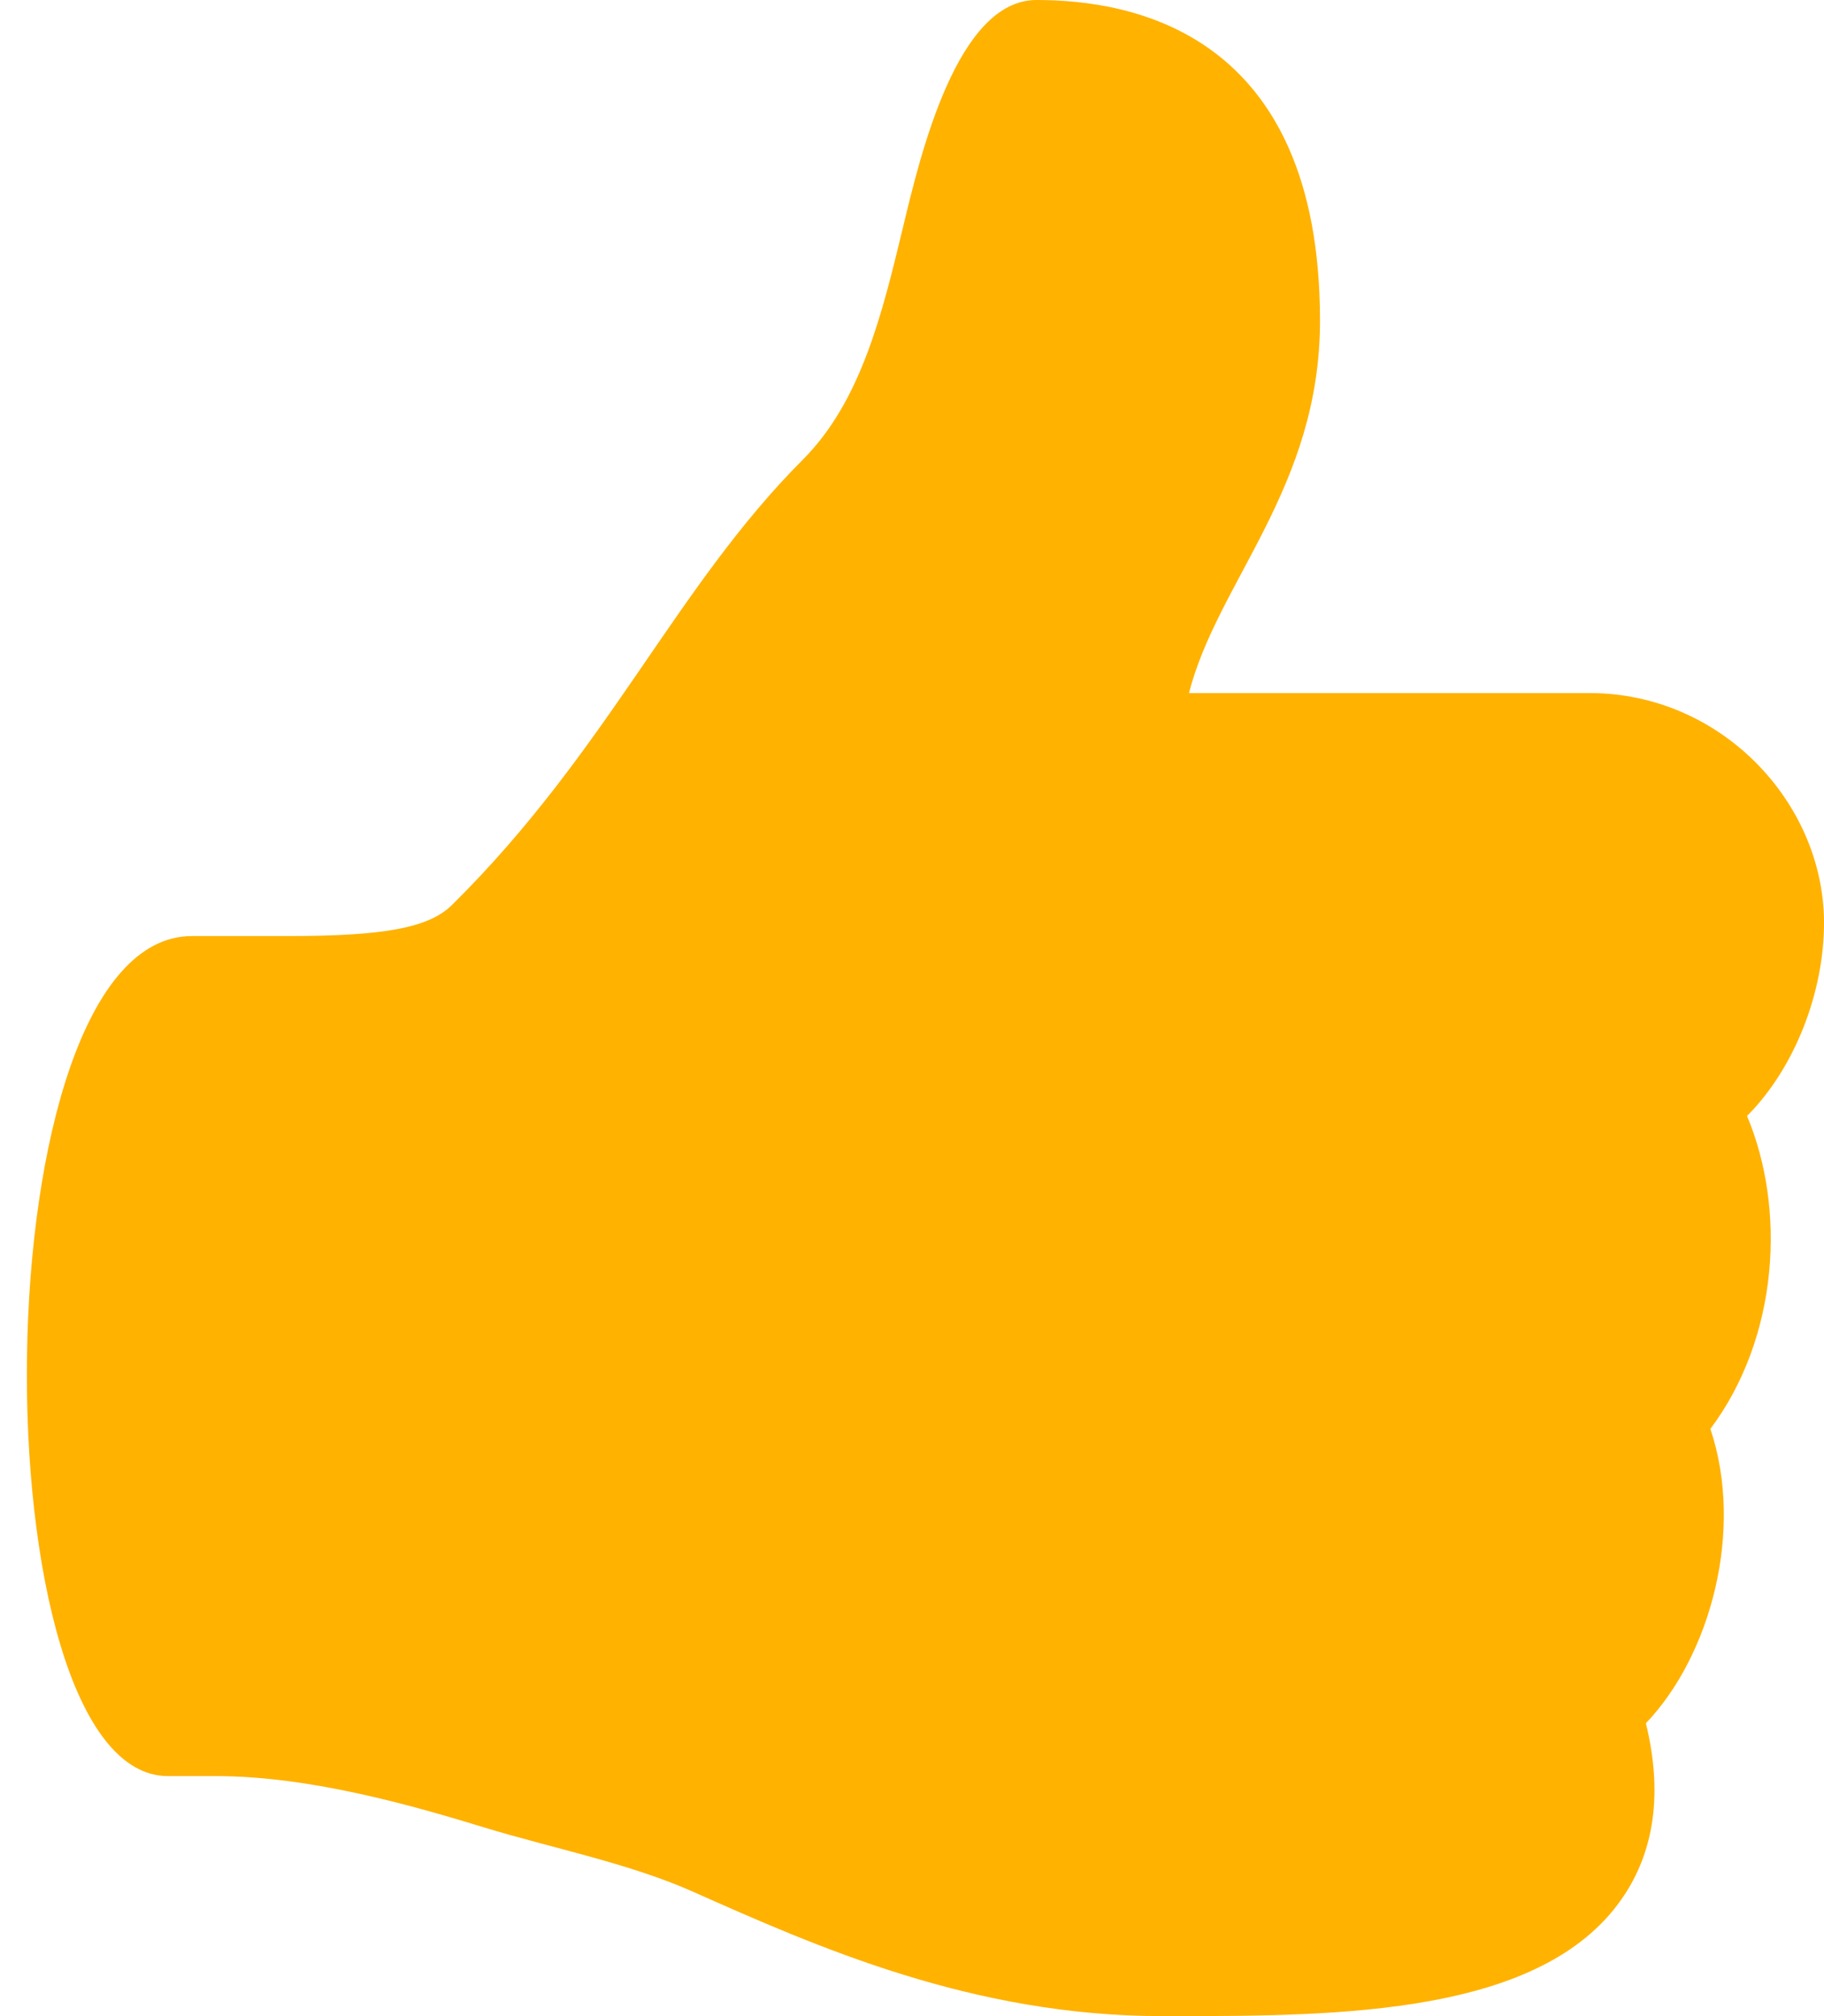 <svg width="38" height="42" viewBox="0 0 38 42" fill="none" xmlns="http://www.w3.org/2000/svg">
<path d="M9.417 18.852C12.666 15.64 14.064 12.241 16.728 9.573C17.942 8.356 18.383 6.518 18.811 4.741C19.175 3.223 19.938 0 21.594 0C23.562 0 27.5 0.656 27.5 6.681C27.5 10.161 25.367 12.113 24.77 14.438H33.115C35.854 14.438 37.987 16.714 38 19.203C38.007 20.675 37.381 22.259 36.405 23.239L36.396 23.248C37.203 25.162 37.072 27.842 35.633 29.767C36.345 31.891 35.627 34.501 34.289 35.899C34.642 37.343 34.473 38.572 33.785 39.56C32.11 41.966 27.961 42 24.452 42H24.219C20.258 42 17.016 40.556 14.411 39.397C13.099 38.816 11.5 38.5 10.092 38.071C8.684 37.641 6.5 37 4.5 37C2.5 37 7.5 37 3.5 37C-0.5 37 -0.5 19.5 4 19.5C8.5 19.5 4.5 19.5 6 19.5C8 19.5 8.933 19.33 9.417 18.852Z" fill="#FFB200"/>
</svg>
